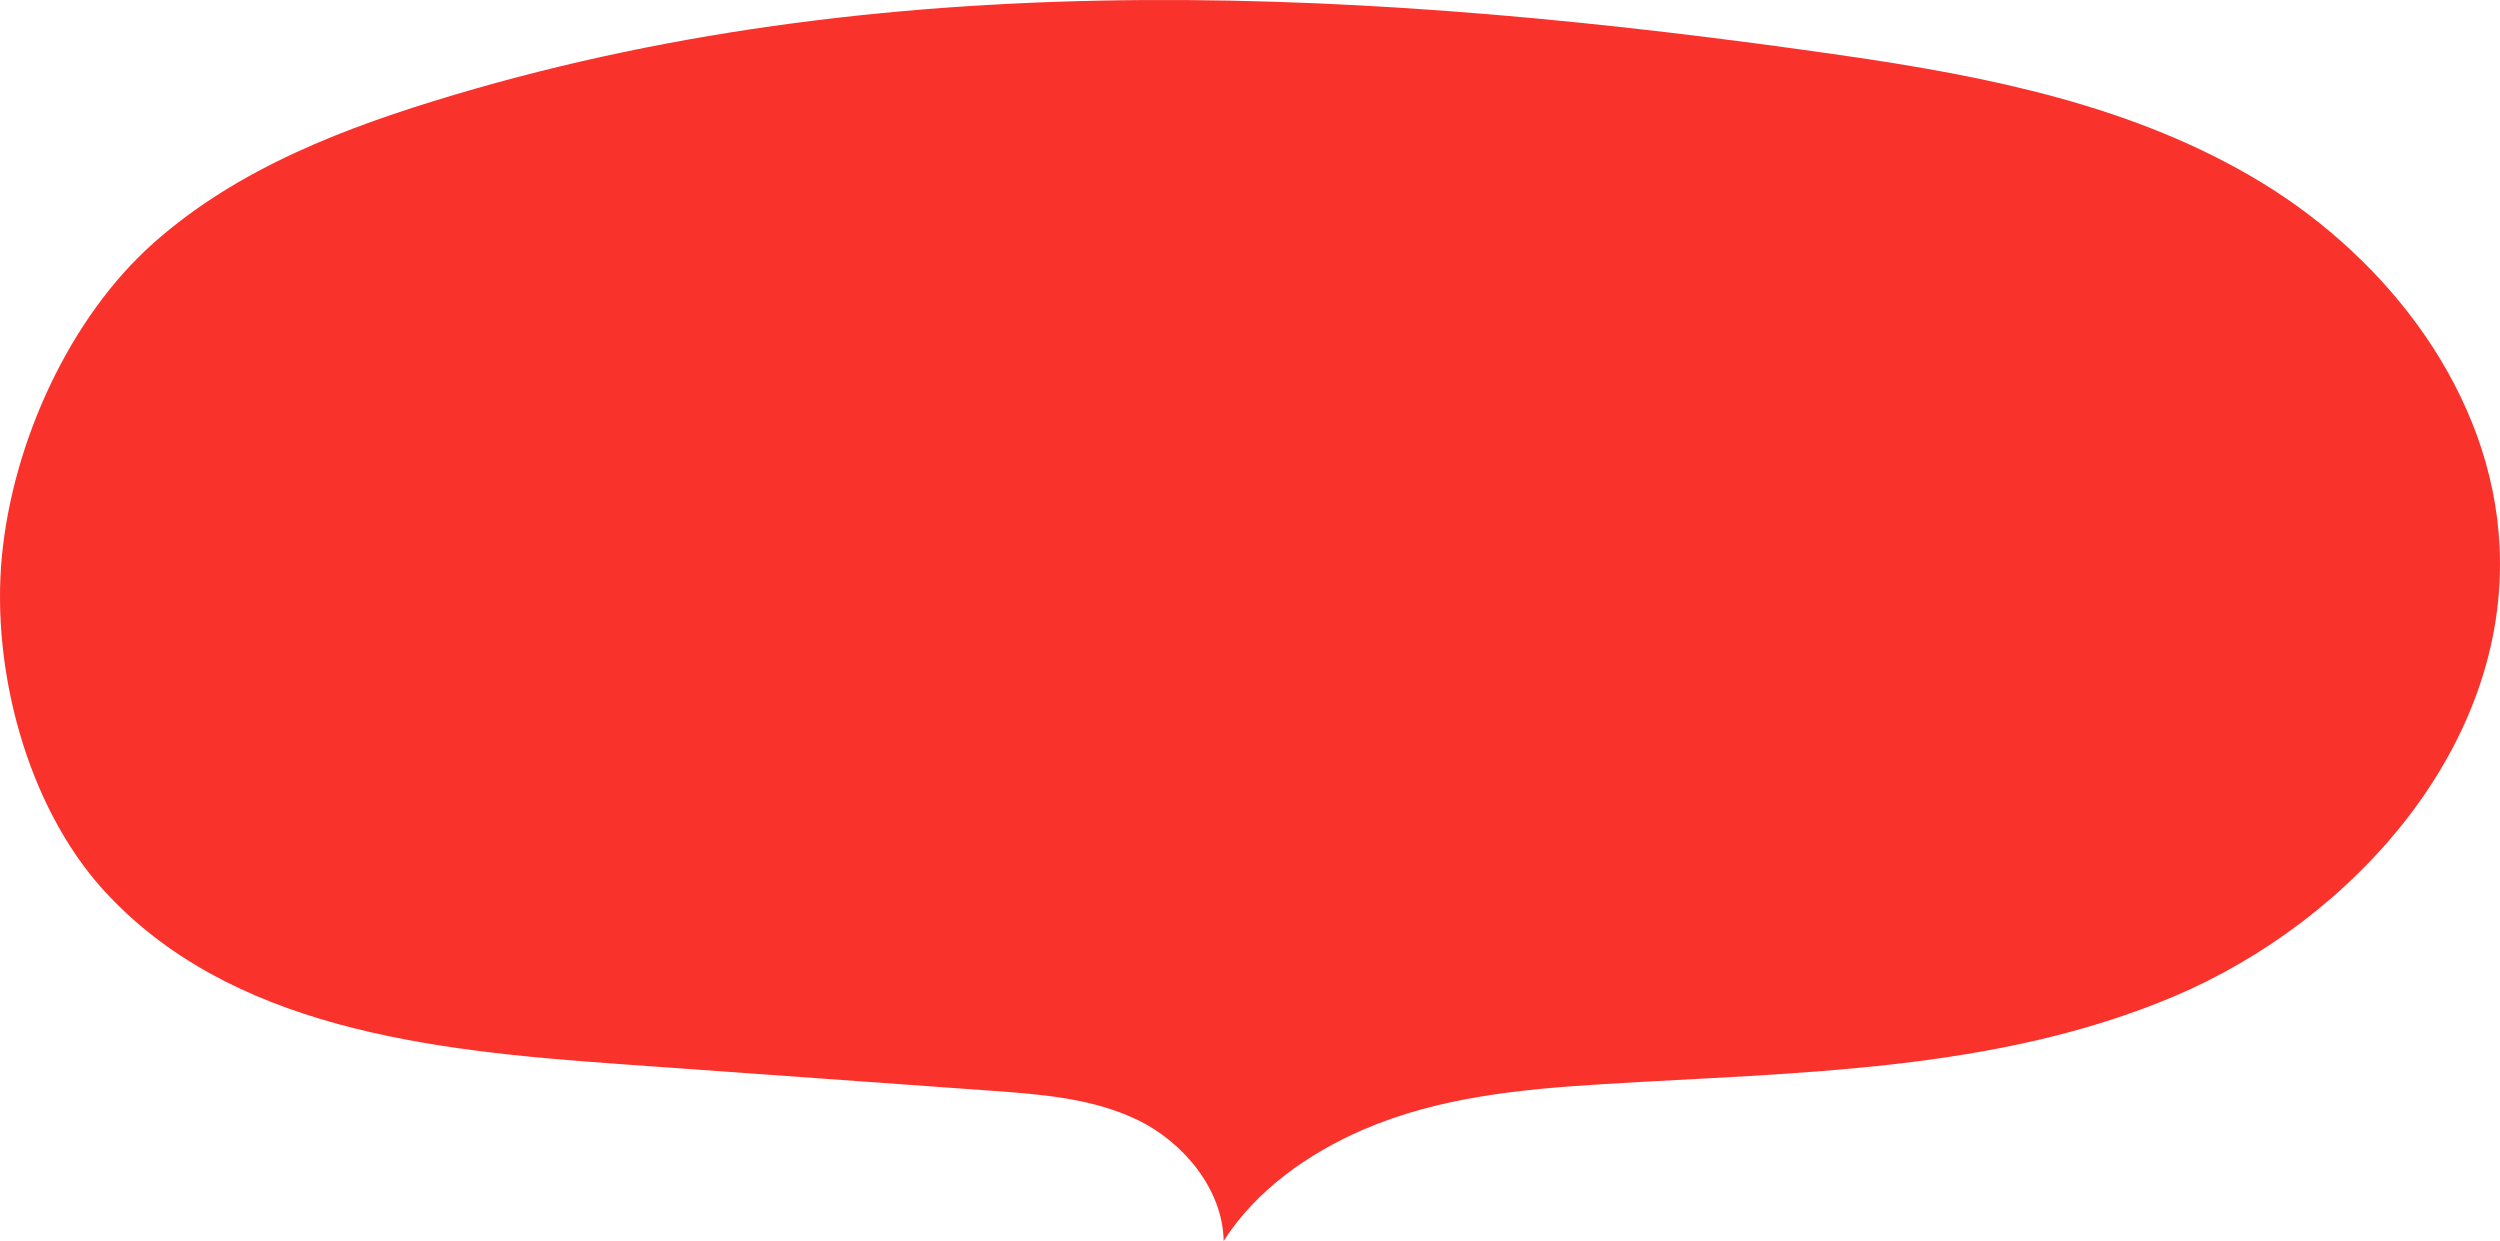 <?xml version="1.0" encoding="utf-8"?>
<svg xmlns="http://www.w3.org/2000/svg" fill="none" height="137" viewBox="0 0 276 137" width="276">
<path d="M135.091 137C135.002 131.292 130.631 126.113 125.685 123.689C120.718 121.265 115.088 120.824 109.612 120.428C95.703 119.436 81.793 118.422 67.862 117.431C47.571 115.976 25.25 113.552 11.34 98.169C3.017 88.936 -1.002 73.95 0.213 61.367C1.427 48.783 7.697 35.031 16.97 26.811C26.332 18.503 38.276 14.007 50.11 10.481C99.611 -4.262 152.268 -1.243 203.291 6.096C219.365 8.41 235.725 11.649 249.723 20.178C263.72 28.707 275.135 43.472 275.952 60.309C277.034 82.391 259.724 101.651 240.008 110.004C220.292 118.334 198.39 118.378 177.15 119.678C168.098 120.229 158.891 121.089 150.524 124.703C144.452 127.325 138.69 131.38 135.091 137Z" fill="#FA322C"/>
</svg>